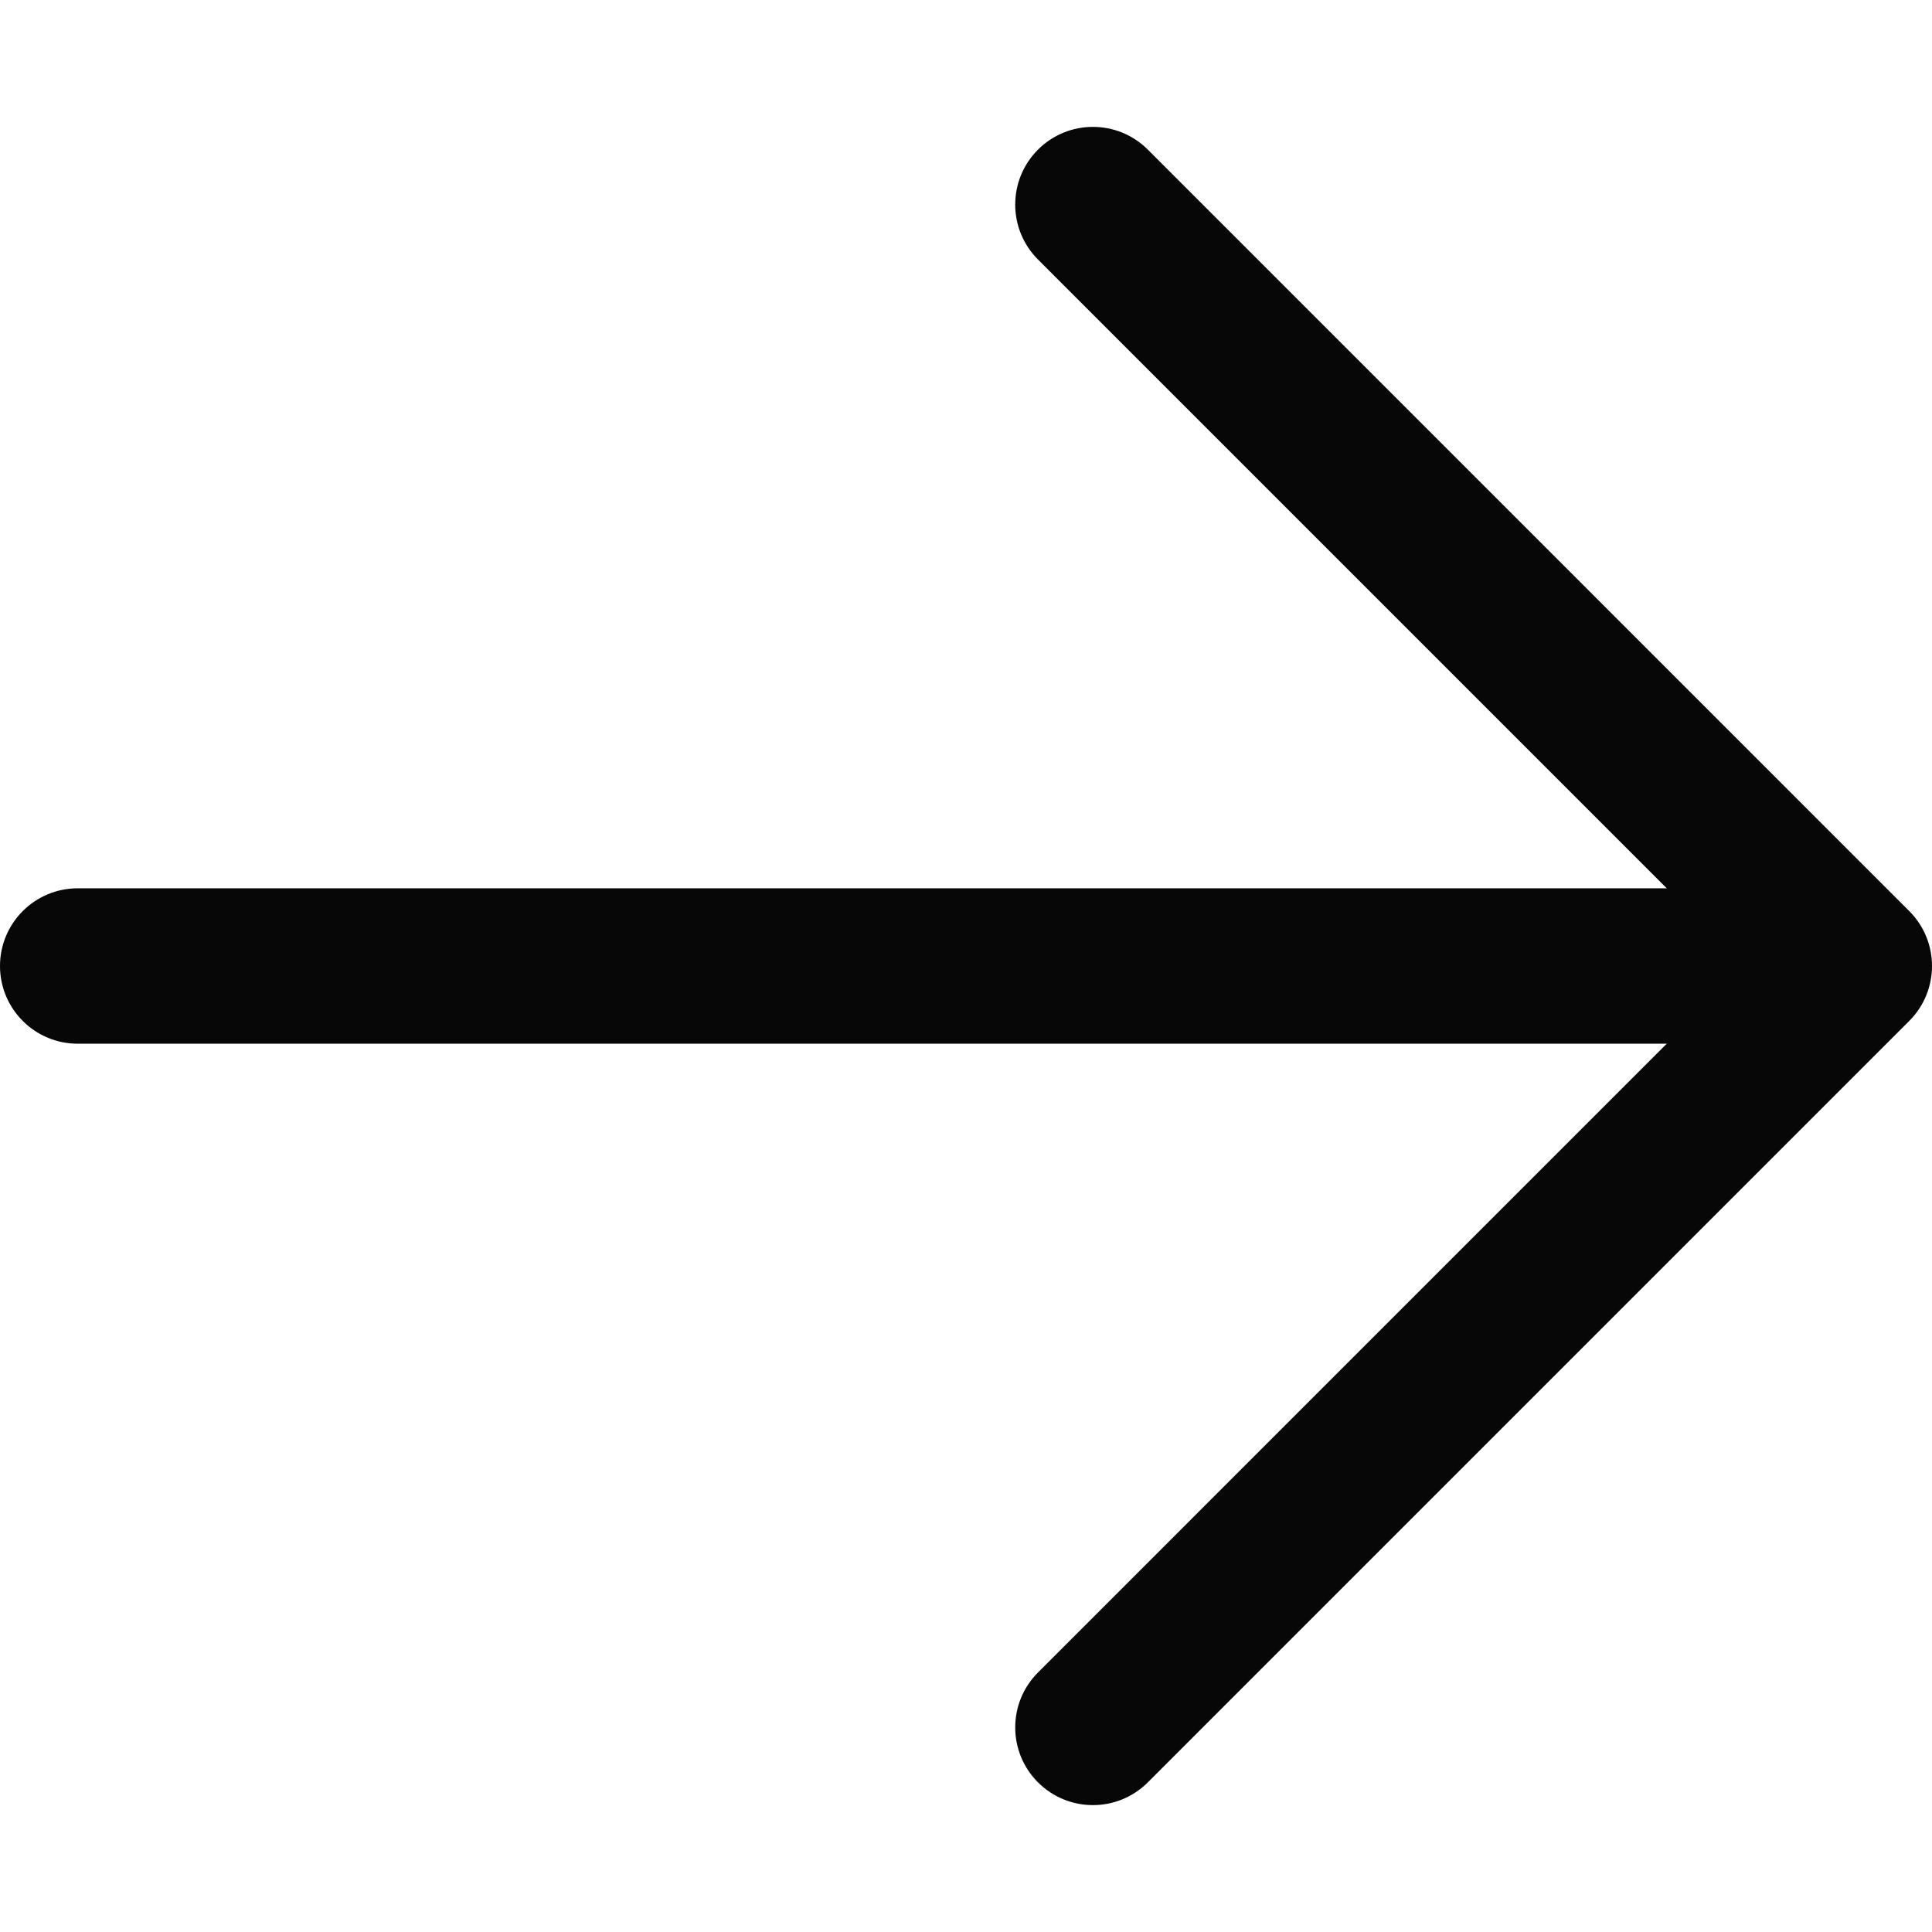<?xml version="1.0"?>
<svg xmlns="http://www.w3.org/2000/svg" xmlns:xlink="http://www.w3.org/1999/xlink" xmlns:svgjs="http://svgjs.com/svgjs" version="1.1" width="512" height="512" x="0" y="0" viewBox="0 0 511.993 511.993" style="enable-background:new 0 0 512 512" xml:space="preserve" class=""><g>
<g xmlns="http://www.w3.org/2000/svg">
	<g>
		<path d="M487.292,235.408H20.59c-11.372,0-20.59,9.224-20.59,20.59c0,11.366,9.217,20.59,20.59,20.59h466.702    c11.372,0,20.59-9.217,20.59-20.59C507.882,244.625,498.665,235.408,487.292,235.408z" fill="#070707" data-original="#000000" style="" class=""/>
	</g>
</g>
<g xmlns="http://www.w3.org/2000/svg">
	<g>
		<path d="M505.96,241.434L304.187,39.653c-8.044-8.037-21.07-8.037-29.114,0c-8.044,8.044-8.044,21.084,0,29.121l187.216,187.223    L275.073,443.221c-8.044,8.037-8.044,21.077,0,29.114c4.022,4.022,9.286,6.033,14.557,6.033s10.535-2.011,14.557-6.033    l201.773-201.78C514.004,262.511,514.004,249.47,505.96,241.434z" fill="#070707" data-original="#000000" style="" class=""/>
	</g>
</g>
<g xmlns="http://www.w3.org/2000/svg">
</g>
<g xmlns="http://www.w3.org/2000/svg">
</g>
<g xmlns="http://www.w3.org/2000/svg">
</g>
<g xmlns="http://www.w3.org/2000/svg">
</g>
<g xmlns="http://www.w3.org/2000/svg">
</g>
<g xmlns="http://www.w3.org/2000/svg">
</g>
<g xmlns="http://www.w3.org/2000/svg">
</g>
<g xmlns="http://www.w3.org/2000/svg">
</g>
<g xmlns="http://www.w3.org/2000/svg">
</g>
<g xmlns="http://www.w3.org/2000/svg">
</g>
<g xmlns="http://www.w3.org/2000/svg">
</g>
<g xmlns="http://www.w3.org/2000/svg">
</g>
<g xmlns="http://www.w3.org/2000/svg">
</g>
<g xmlns="http://www.w3.org/2000/svg">
</g>
<g xmlns="http://www.w3.org/2000/svg">
</g>
</g></svg>
